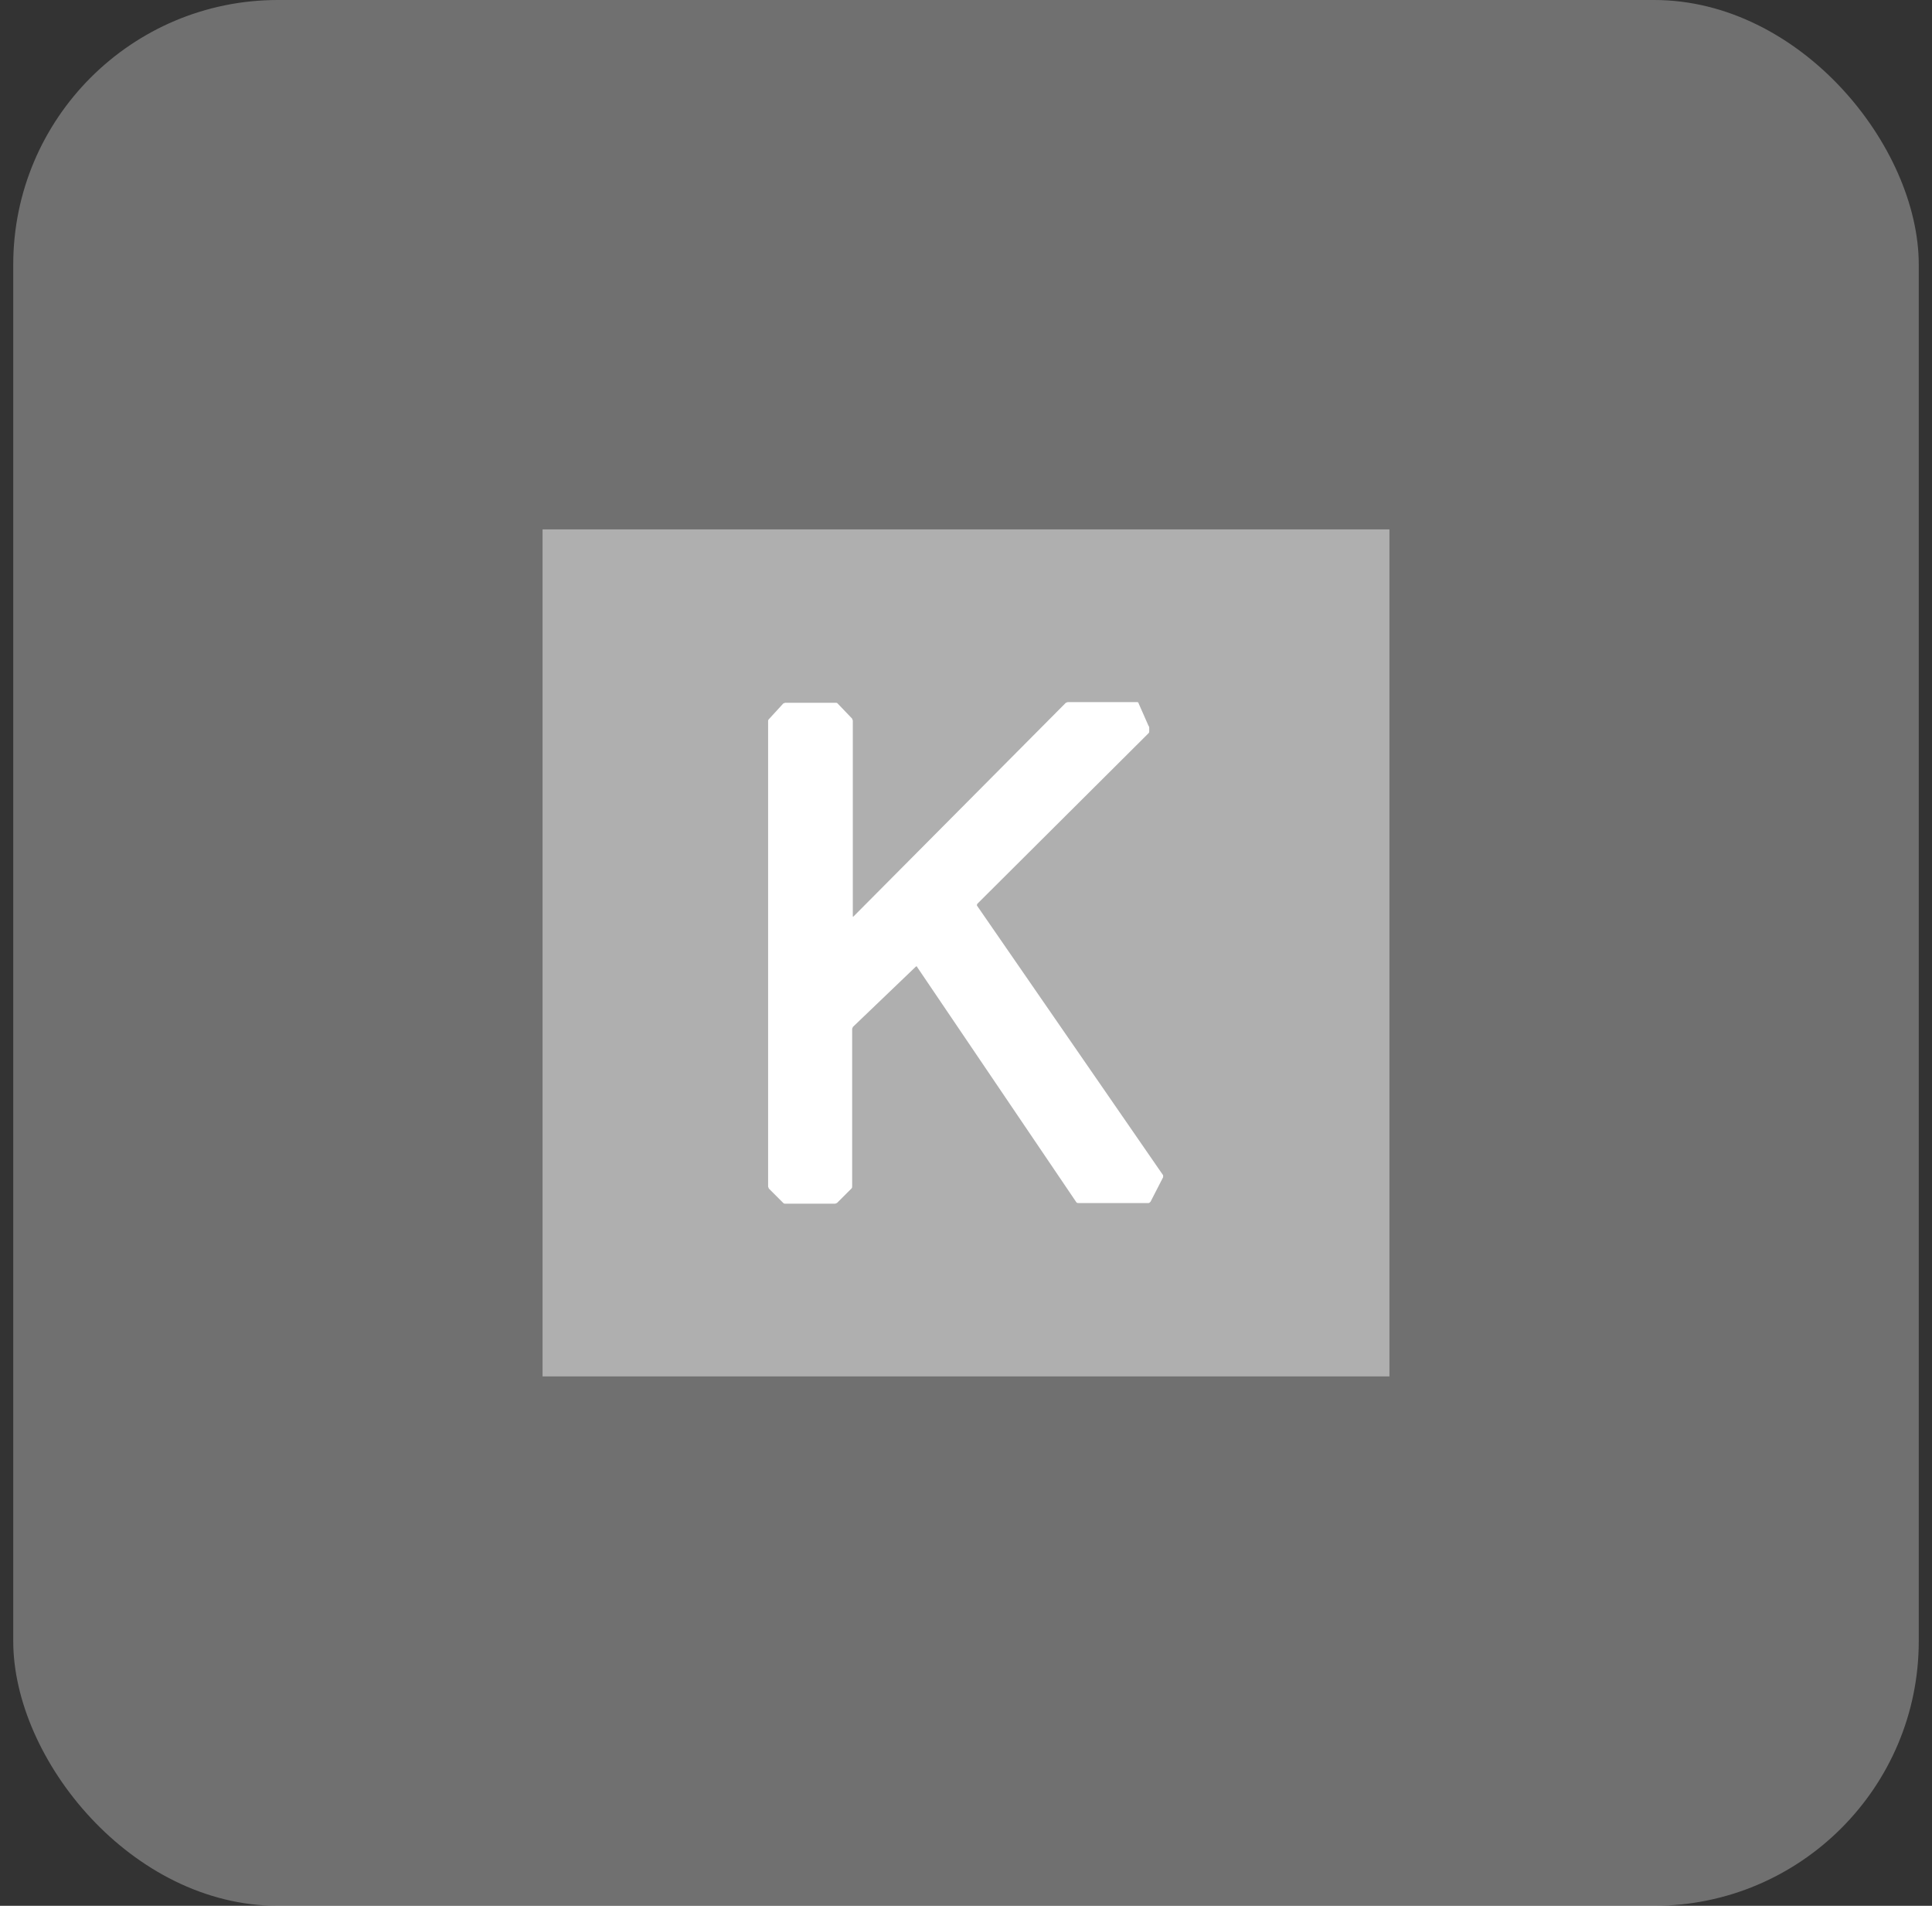 <svg width="73" height="72" viewBox="0 0 73 72" fill="none" xmlns="http://www.w3.org/2000/svg">
<rect x="0" y="0" width="73" height="72" fill="#333333" stroke="none"/>
<rect x="0.5" width="72" height="72" rx="10" fill="white" fill-opacity="0.3"/>
<g clip-path="url(#clip0_4334_70592)">
<path d="M52.5 52H20.5V20H52.5V52Z" fill="#AFAFAF"/>
<path d="M29.023 44.825C29.023 44.85 29.048 44.875 29.048 44.9L29.598 45.45C29.623 45.475 29.648 45.475 29.673 45.475H31.548C31.573 45.475 31.598 45.45 31.623 45.45L32.173 44.9C32.198 44.875 32.198 44.85 32.198 44.825V38.875C32.198 38.85 32.223 38.825 32.223 38.8L34.598 36.525C34.623 36.5 34.648 36.5 34.648 36.525L40.673 45.425C40.698 45.45 40.723 45.45 40.748 45.45H43.398C43.423 45.45 43.448 45.425 43.473 45.4L43.948 44.475V44.4L36.923 34.225C36.898 34.2 36.923 34.175 36.923 34.15L43.398 27.7C43.423 27.675 43.423 27.65 43.423 27.625V27.5C43.423 27.475 43.423 27.45 43.398 27.425L43.023 26.575C43.023 26.55 42.998 26.525 42.973 26.525H40.348C40.323 26.525 40.298 26.55 40.273 26.55L32.248 34.625C32.223 34.65 32.223 34.625 32.223 34.6V27.225C32.223 27.2 32.198 27.175 32.198 27.15L31.648 26.575C31.623 26.55 31.598 26.55 31.573 26.55H29.673C29.648 26.55 29.623 26.575 29.598 26.575L29.048 27.175C29.023 27.2 29.023 27.225 29.023 27.25V44.825Z" fill="white"/>
</g>
<defs>
<clipPath id="clip0_4334_70592">
<rect width="32" height="32" fill="white" transform="translate(20.5 20)"/>
</clipPath>
</defs>
</svg>
